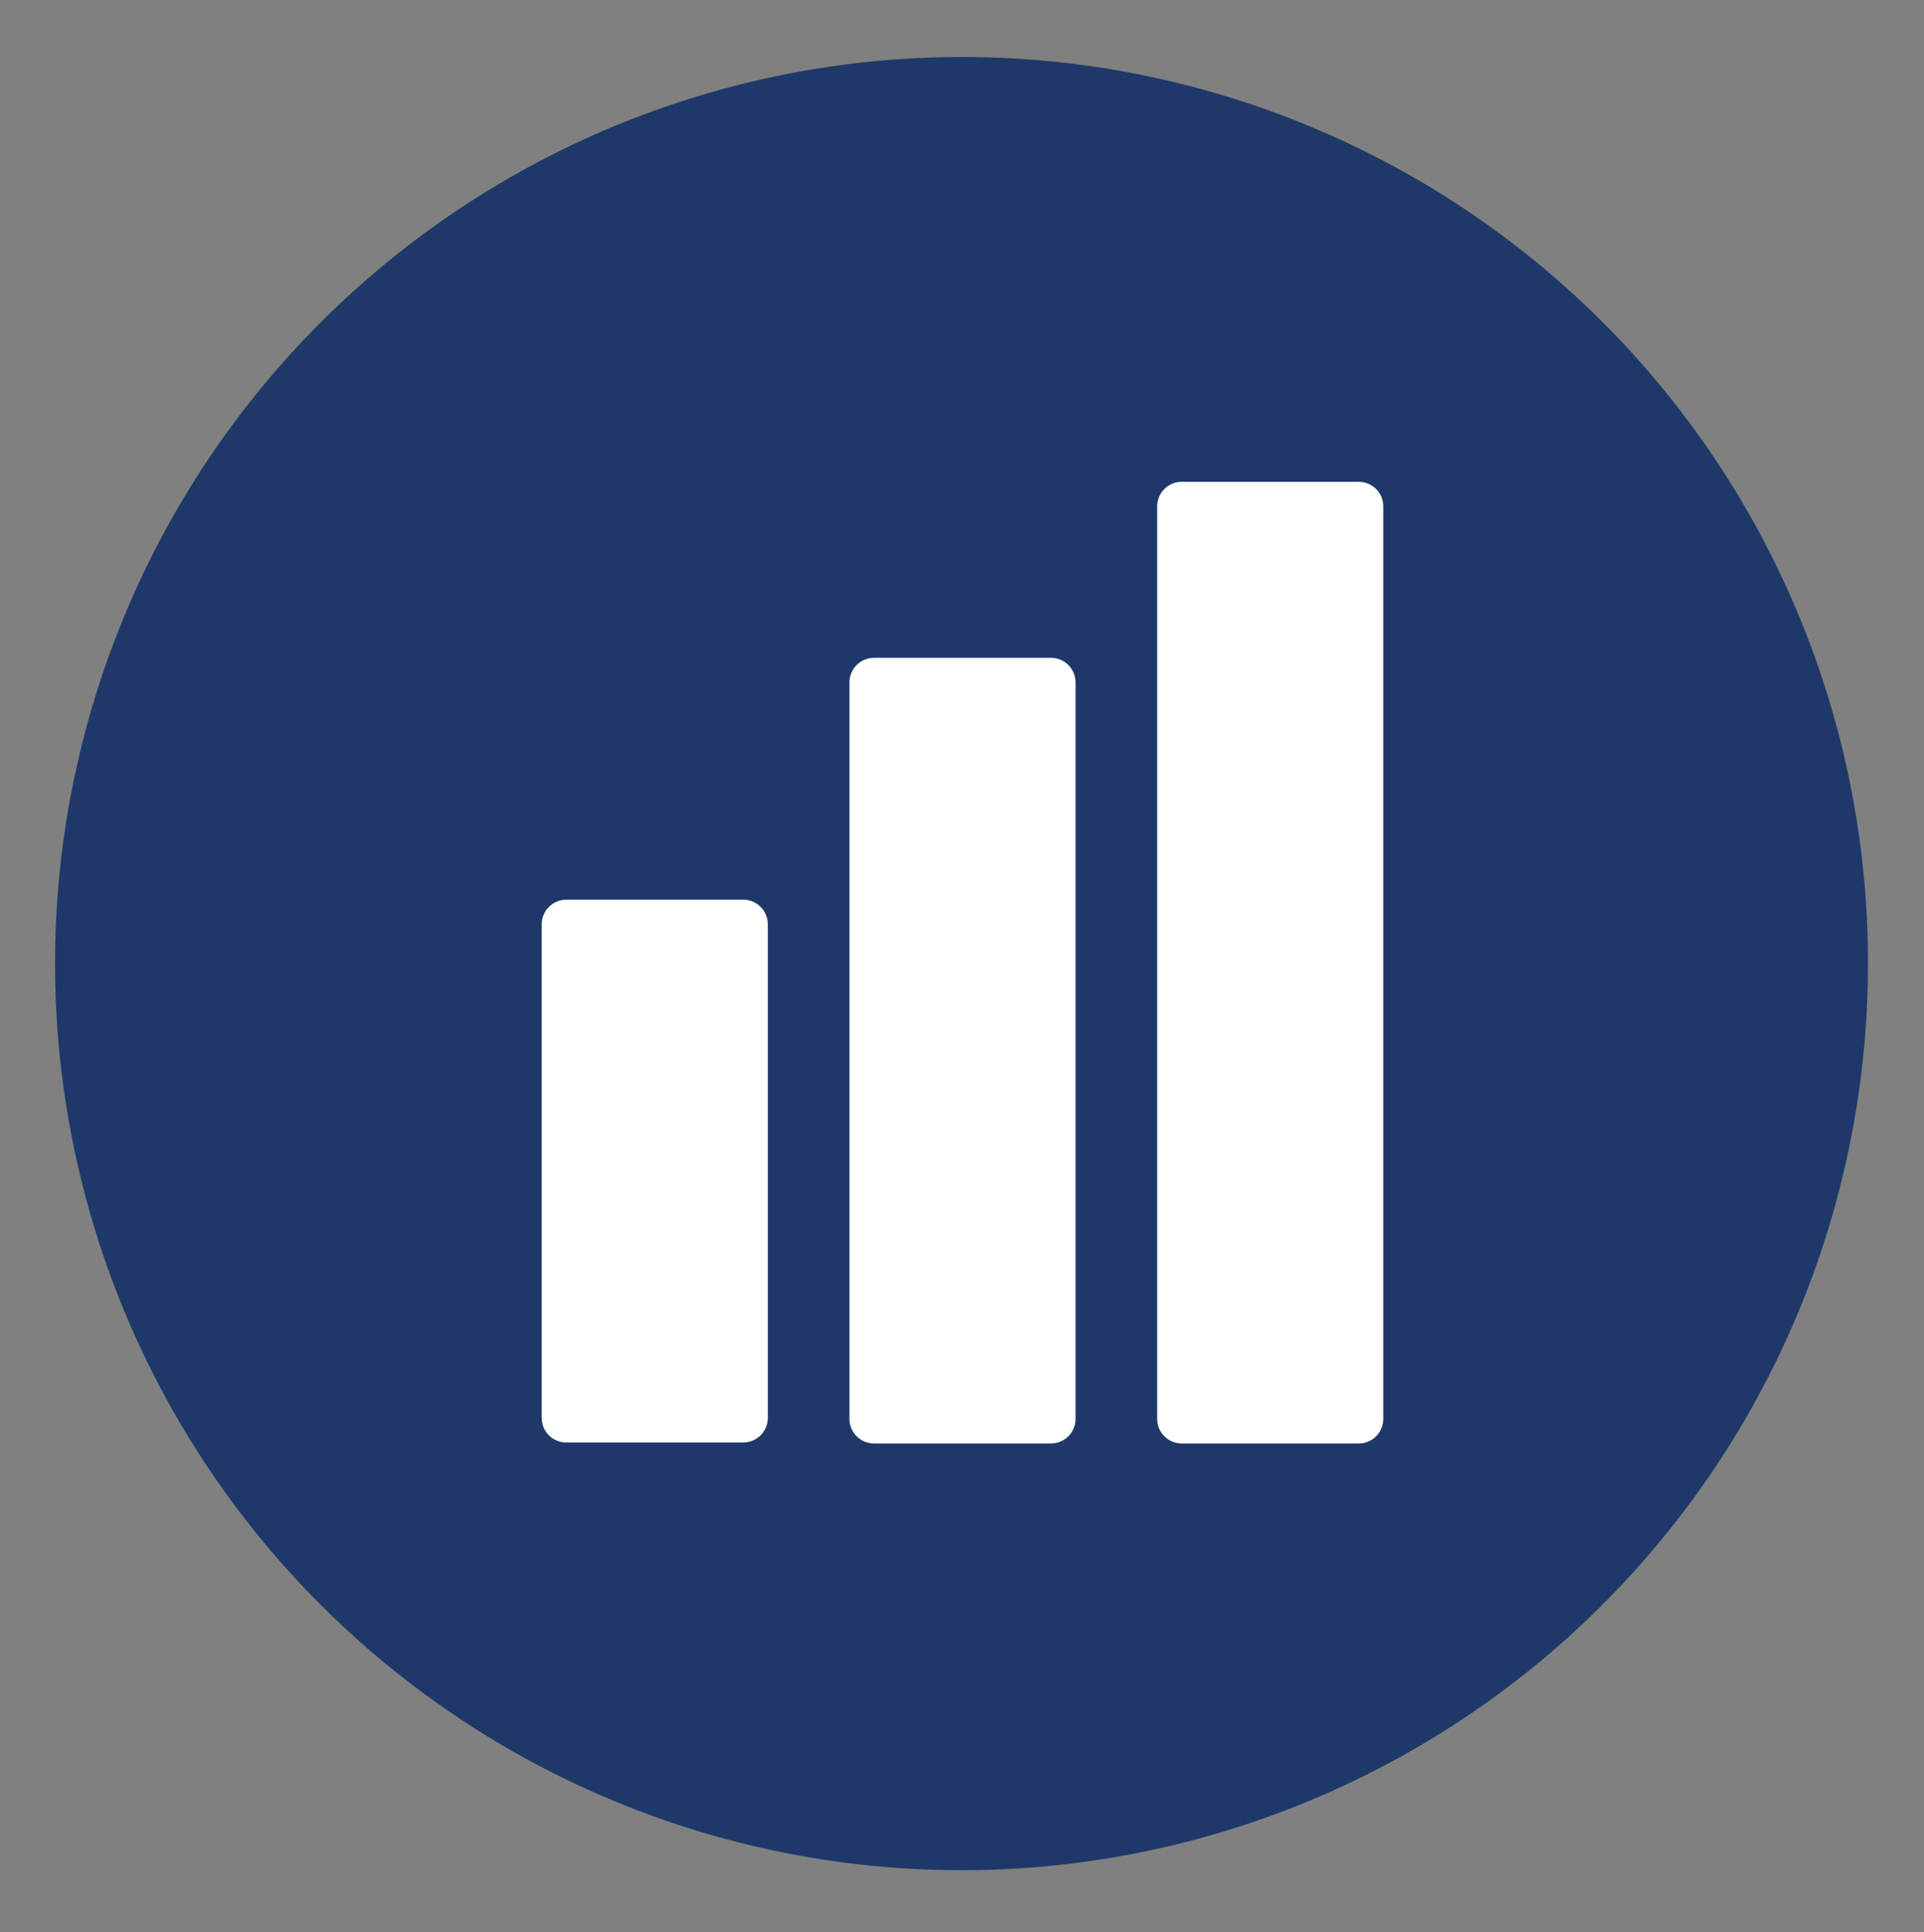 <svg xmlns="http://www.w3.org/2000/svg" width="19.57" height="19.65" viewBox="0 0 19.57 19.65"><rect x="0" y="0" width="19.57" height="19.65" fill="#808080" stroke="none"/><title>Balkendiagramm</title><path d="M19,9.79A9.22,9.22,0,1,1,9.78.58,9.21,9.21,0,0,1,19,9.79" fill="#1e3969"/><rect x="5.76" y="9.4" width="1.8" height="5.02" fill="#fff"/><rect x="5.76" y="9.4" width="1.8" height="5.02" stroke-width="0.5" stroke="#fff" stroke-linecap="round" stroke-linejoin="round" fill="none"/><rect x="8.89" y="6.94" width="1.8" height="7.49" fill="#fff"/><rect x="8.89" y="6.94" width="1.8" height="7.49" stroke-width="0.5" stroke="#fff" stroke-linecap="round" stroke-linejoin="round" fill="none"/><rect x="12.02" y="5.15" width="1.8" height="9.28" fill="#fff"/><rect x="12.02" y="5.15" width="1.8" height="9.28" stroke-width="0.5" stroke="#fff" stroke-linecap="round" stroke-linejoin="round" fill="none"/></svg>